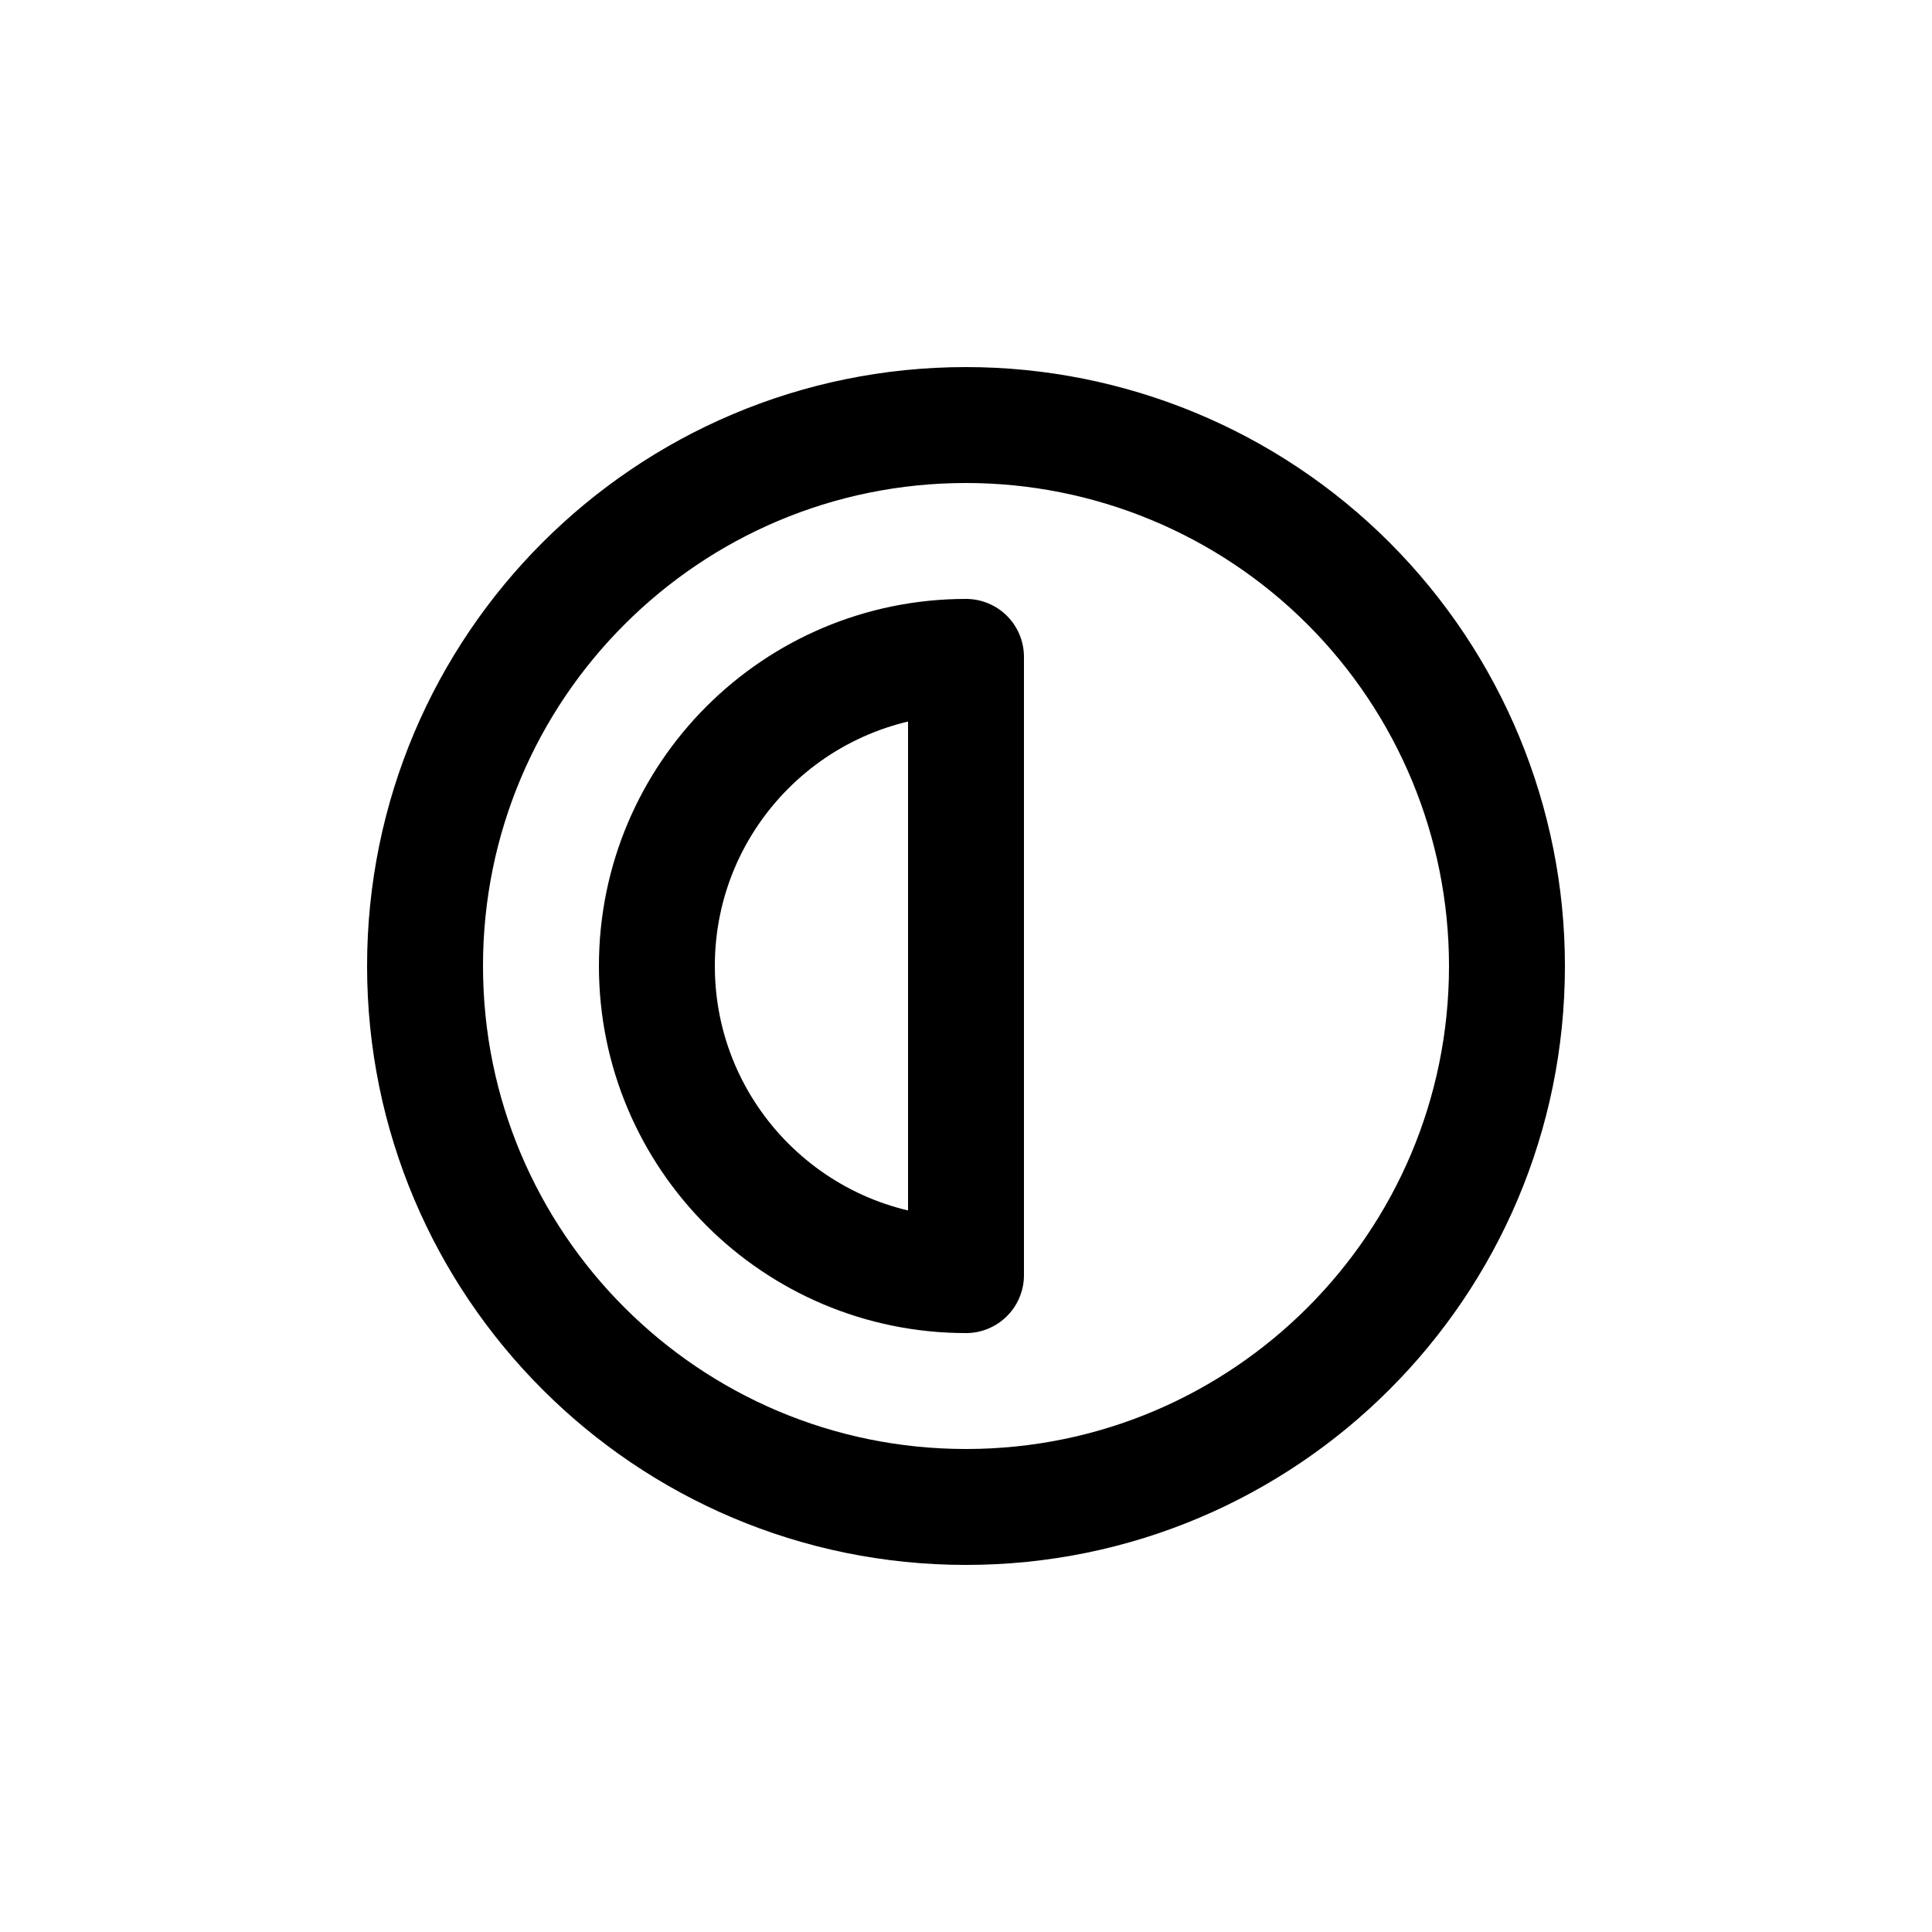 <?xml version="1.0" encoding="utf-8"?>
<svg width="800px" height="800px" viewBox="0 -0.5 25 25" fill="none" xmlns="http://www.w3.org/2000/svg">
<path fill-rule="evenodd" clip-rule="evenodd" d="M19.5 12C19.5 15.866 16.366 19 12.5 19C8.634 19 5.5 15.866 5.5 12C5.5 8.134 8.634 5 12.5 5C14.357 5 16.137 5.737 17.45 7.05C18.762 8.363 19.5 10.143 19.5 12Z" stroke="#000000" stroke-width="1.5" stroke-linecap="round" stroke-linejoin="round"/>
<path fill-rule="evenodd" clip-rule="evenodd" d="M8.5 12C8.5 14.209 10.291 16 12.5 16V8C10.291 8 8.5 9.791 8.5 12Z" stroke="#000000" stroke-width="1.5" stroke-linecap="round" stroke-linejoin="round"/>
</svg>